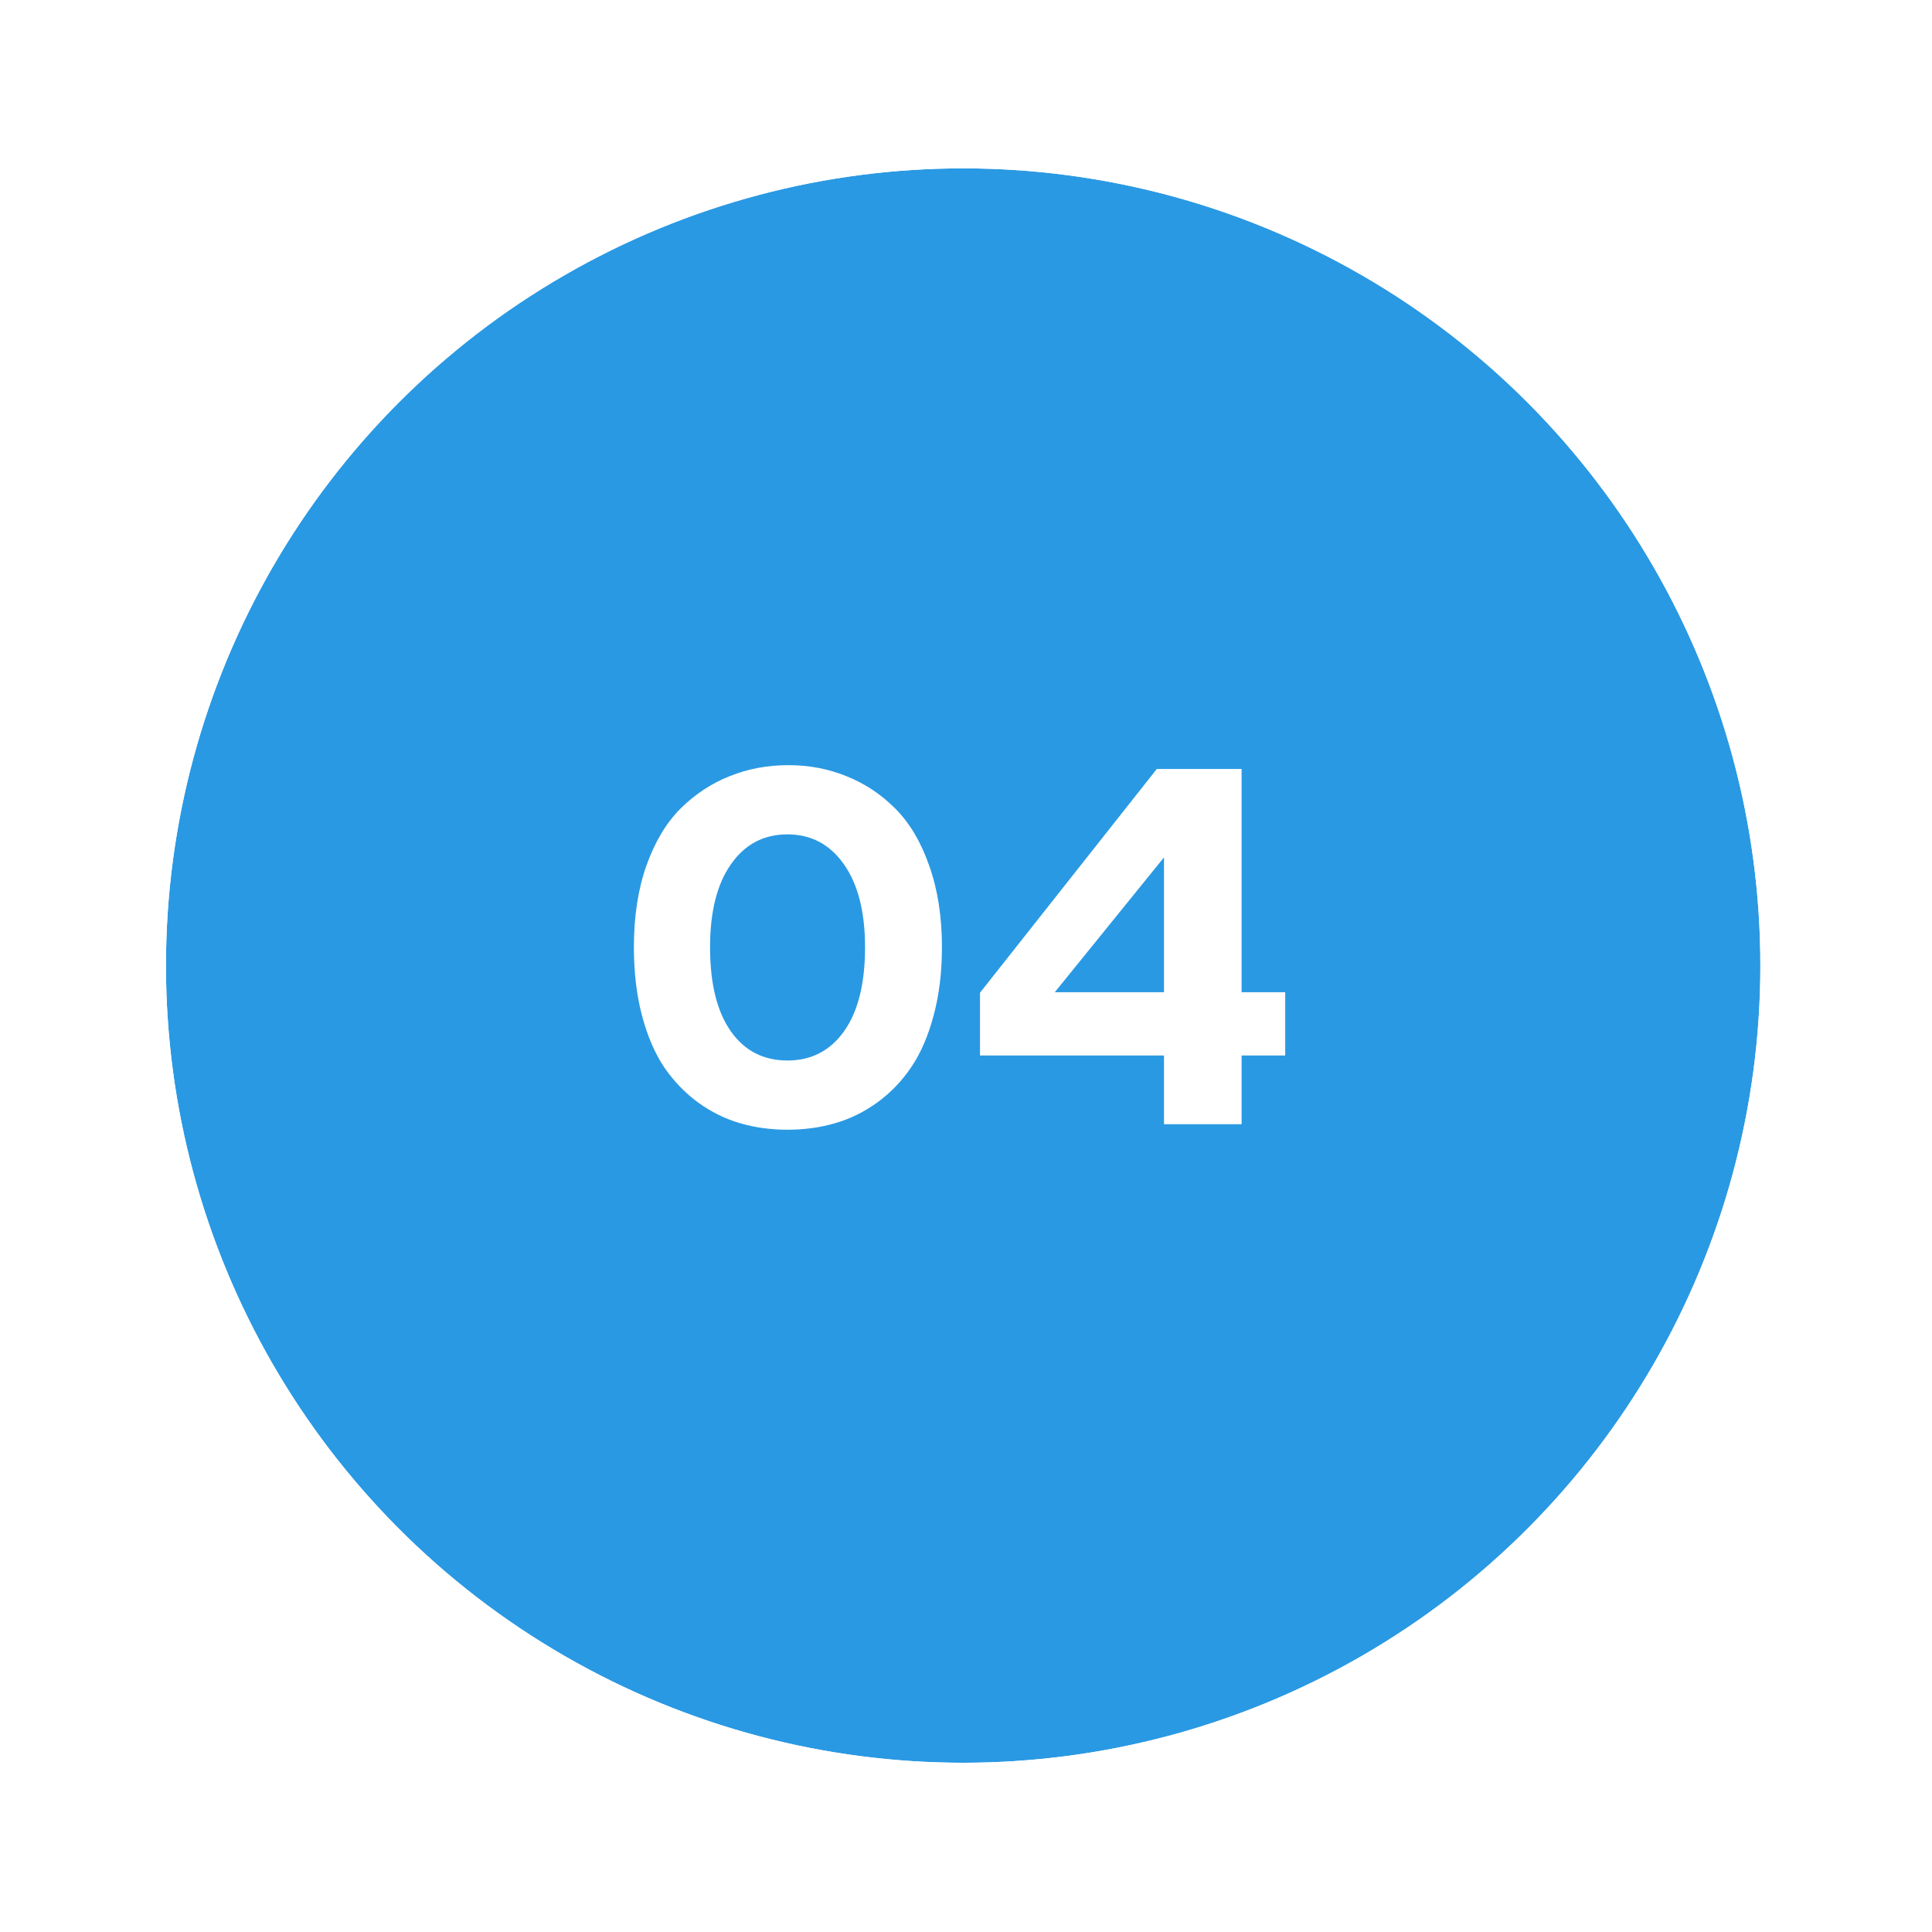<svg width="145" height="145" viewBox="0 0 145 145" fill="none" xmlns="http://www.w3.org/2000/svg">
<g filter="url(#filter0_d_1933_7141)">
<circle cx="72.287" cy="68.785" r="59.831" fill="#2A99E3"/>
<circle cx="72.287" cy="68.785" r="63.974" stroke="white" stroke-width="8.284"/>
</g>
<path d="M59.098 84.788C57.851 84.788 56.671 84.627 55.556 84.303C54.441 83.98 53.393 83.464 52.41 82.757C51.427 82.038 50.576 81.157 49.857 80.114C49.15 79.059 48.593 77.765 48.185 76.231C47.778 74.685 47.574 72.971 47.574 71.089C47.574 68.788 47.886 66.75 48.509 64.977C49.144 63.191 50.001 61.758 51.08 60.68C52.17 59.601 53.399 58.792 54.765 58.253C56.132 57.701 57.6 57.426 59.17 57.426C60.716 57.426 62.166 57.701 63.52 58.253C64.887 58.792 66.109 59.601 67.188 60.68C68.267 61.758 69.118 63.191 69.741 64.977C70.376 66.762 70.694 68.8 70.694 71.089C70.694 72.971 70.484 74.685 70.065 76.231C69.657 77.765 69.094 79.059 68.375 80.114C67.668 81.157 66.817 82.038 65.822 82.757C64.839 83.464 63.784 83.98 62.658 84.303C61.543 84.627 60.356 84.788 59.098 84.788ZM59.098 79.593C60.896 79.593 62.316 78.856 63.359 77.382C64.401 75.907 64.923 73.81 64.923 71.089C64.923 68.44 64.395 66.367 63.341 64.869C62.286 63.37 60.872 62.621 59.098 62.621C57.312 62.621 55.898 63.37 54.855 64.869C53.812 66.355 53.291 68.428 53.291 71.089C53.291 73.81 53.806 75.907 54.837 77.382C55.868 78.856 57.288 79.593 59.098 79.593ZM87.36 84.375V79.215H73.552V74.505L86.82 57.713H93.185V74.469H96.457V79.215H93.185V84.375H87.36ZM79.162 74.469H87.36V64.347L79.162 74.469Z" fill="white"/>
<defs>
<filter id="filter0_d_1933_7141" x="0.489" y="0.672" width="143.595" height="143.59" filterUnits="userSpaceOnUse" color-interpolation-filters="sRGB">
<feFlood flood-opacity="0" result="BackgroundImageFix"/>
<feColorMatrix in="SourceAlpha" type="matrix" values="0 0 0 0 0 0 0 0 0 0 0 0 0 0 0 0 0 0 127 0" result="hardAlpha"/>
<feOffset dy="3.682"/>
<feGaussianBlur stdDeviation="1.841"/>
<feComposite in2="hardAlpha" operator="out"/>
<feColorMatrix type="matrix" values="0 0 0 0 0 0 0 0 0 0 0 0 0 0 0 0 0 0 0.25 0"/>
<feBlend mode="normal" in2="BackgroundImageFix" result="effect1_dropShadow_1933_7141"/>
<feBlend mode="normal" in="SourceGraphic" in2="effect1_dropShadow_1933_7141" result="shape"/>
</filter>
</defs>
</svg>

